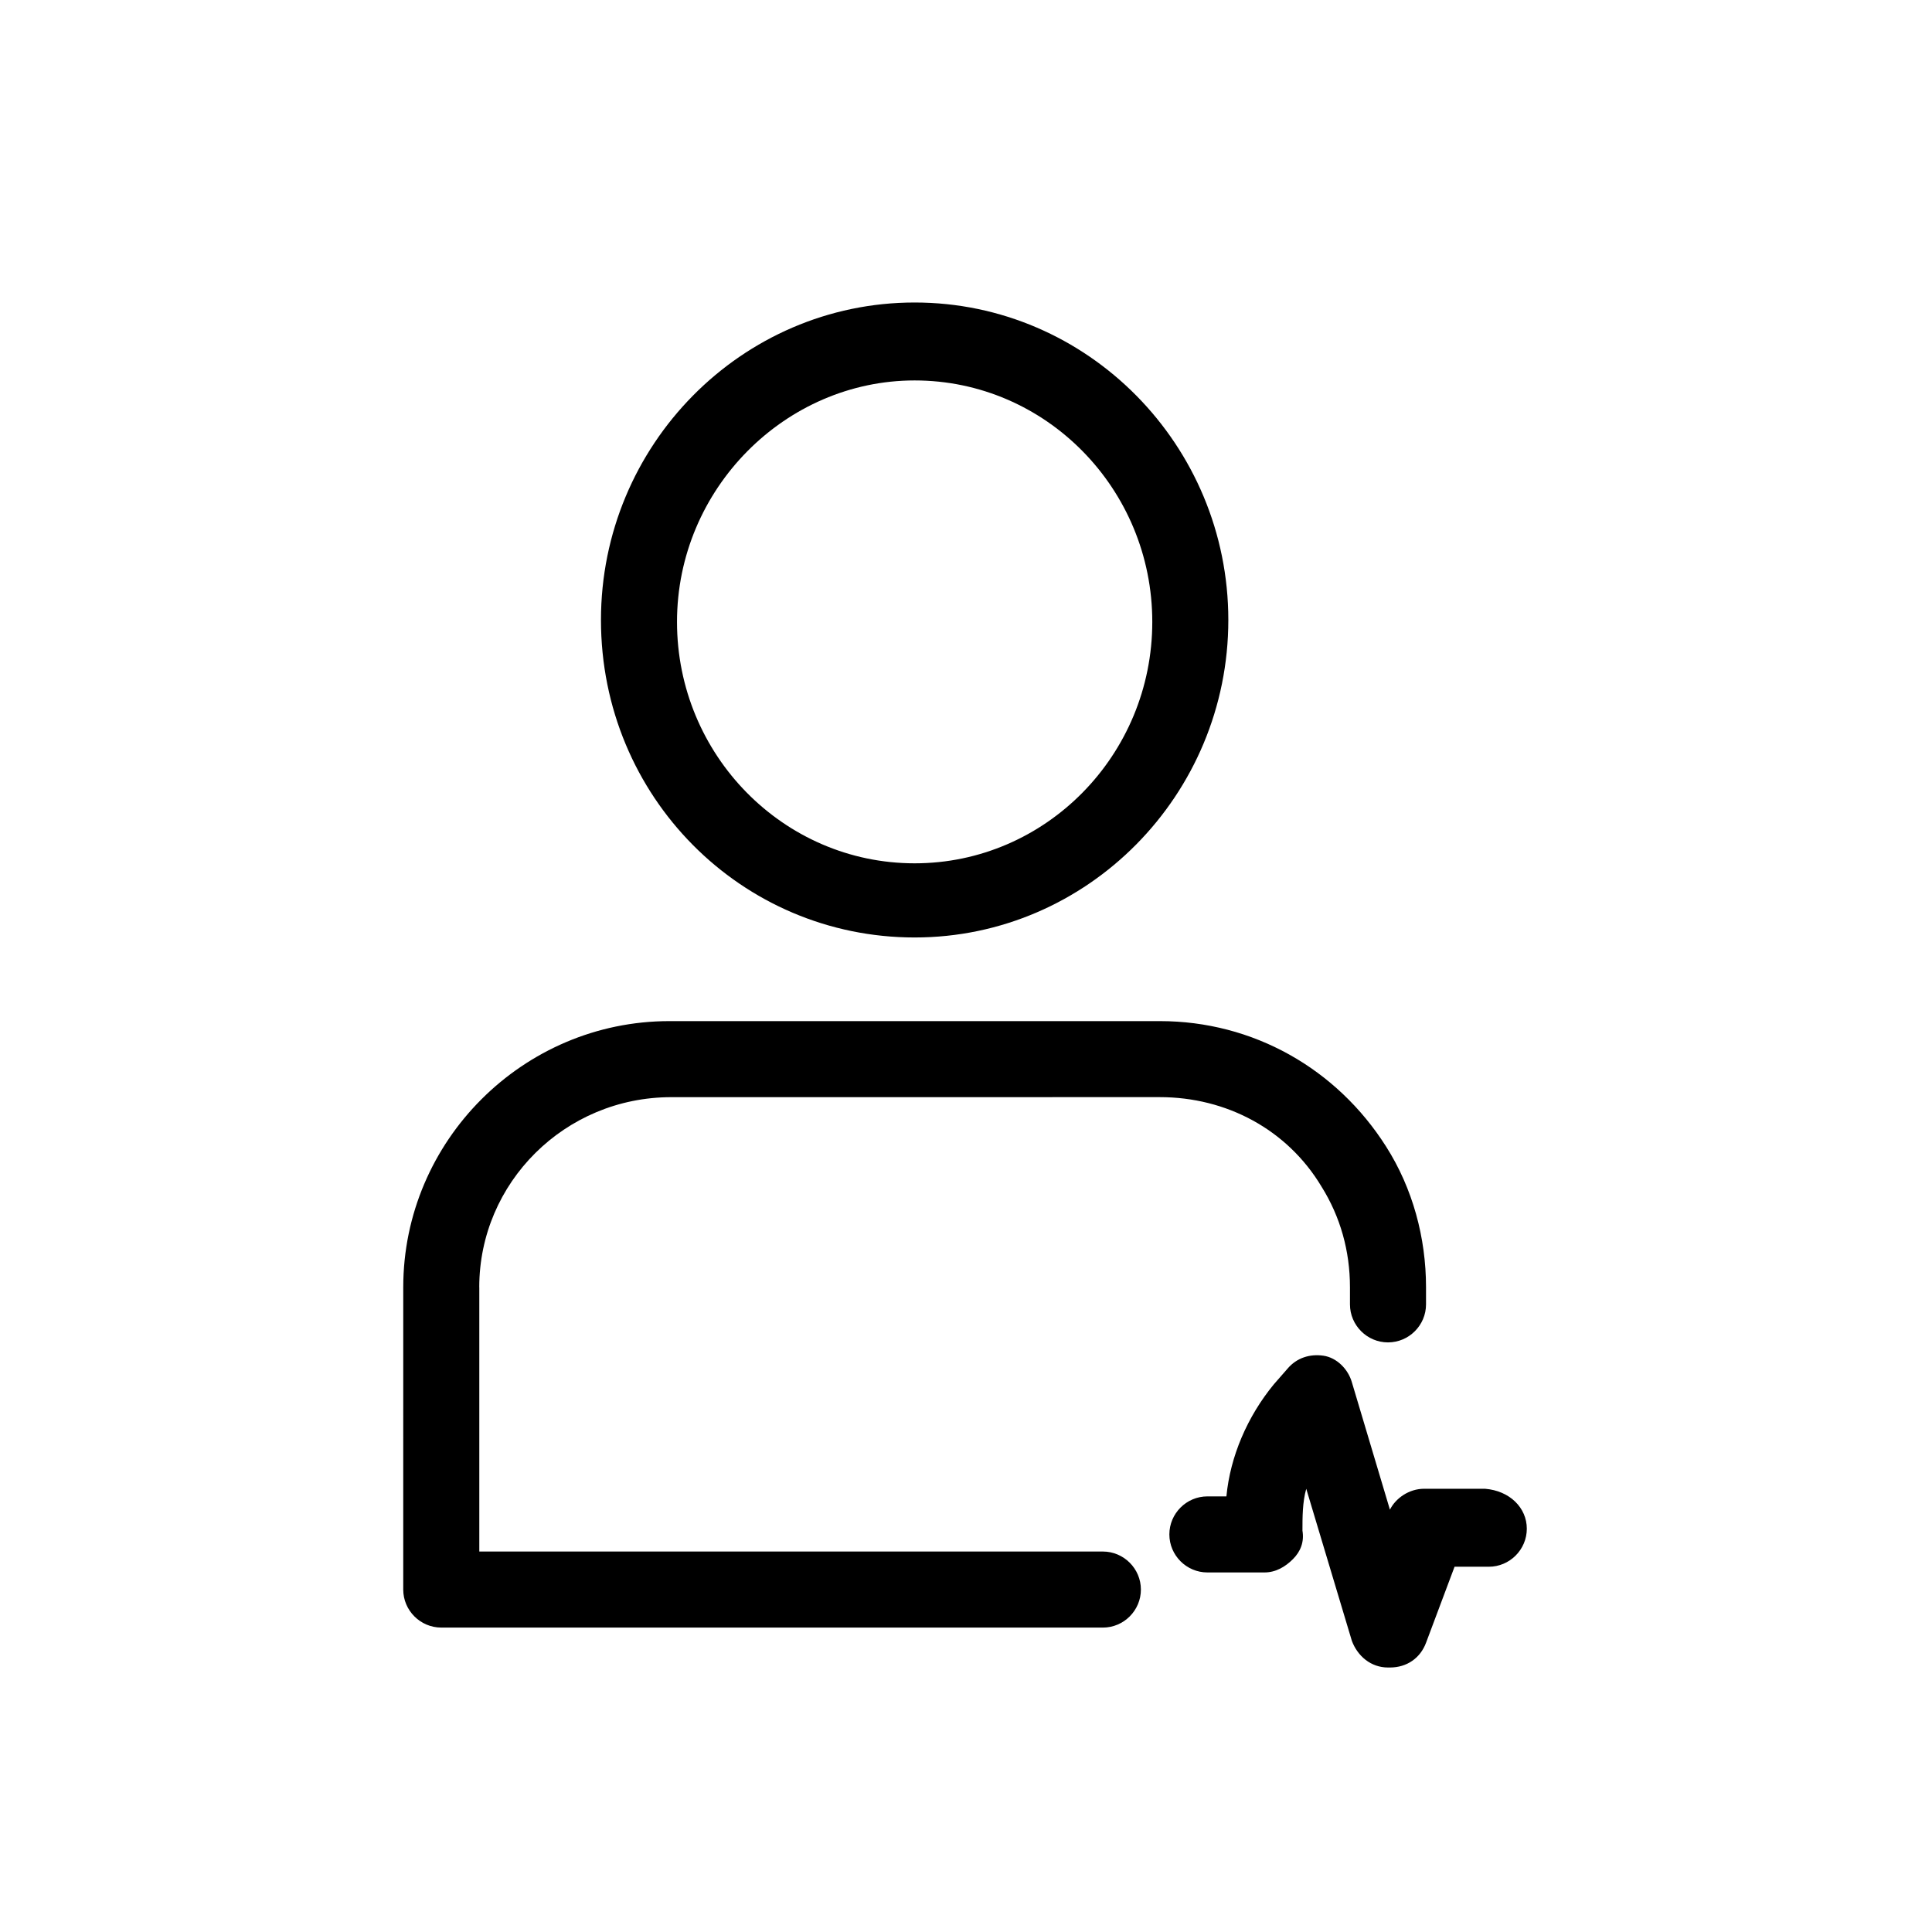 <?xml version="1.0" encoding="UTF-8"?>
<!-- Uploaded to: SVG Repo, www.svgrepo.com, Generator: SVG Repo Mixer Tools -->
<svg fill="#000000" width="800px" height="800px" version="1.1" viewBox="144 144 512 512" xmlns="http://www.w3.org/2000/svg">
 <path d="m386.39 392.44c45.848 0 83.129-37.785 83.129-84.137 0-46.352-37.281-84.137-83.129-84.137-45.848 0-83.129 37.785-83.129 84.137 0 46.855 37.285 84.137 83.129 84.137zm0-147.62c34.762 0 62.977 28.719 62.977 63.984s-28.215 63.984-62.977 63.984-62.977-28.719-62.977-63.984 28.719-63.984 62.977-63.984zm-115.37 240.32v70.031h165.25c5.543 0 10.078 4.535 10.078 10.078s-4.535 10.078-10.078 10.078l-175.33-0.004c-5.543 0-10.078-4.535-10.078-10.078l0.004-80.105c0-38.793 31.738-70.535 70.535-70.535h129.98c24.688 0 46.855 12.594 59.953 33.25 7.055 11.082 10.578 24.184 10.578 37.281v4.535c0 5.543-4.535 10.078-10.078 10.078s-10.078-4.535-10.078-10.078v-4.535c0-9.574-2.519-18.641-7.559-26.703-9.07-15.113-25.191-23.68-42.824-23.68l-129.48 0.008c-28.211 0-50.883 22.672-50.883 50.379zm277.6 63.984c0 5.543-4.535 10.078-10.078 10.078h-9.07l-7.559 20.152c-1.512 4.031-5.039 6.551-9.574 6.551h-0.504c-4.535 0-8.062-3.023-9.574-7.055l-12.09-40.305c-1.008 3.527-1.008 7.559-1.008 11.082 0.504 3.023-0.504 5.543-2.519 7.559s-4.535 3.527-7.559 3.527h-15.113c-5.543 0-10.078-4.535-10.078-10.078s4.535-10.078 10.078-10.078h5.039c1.008-10.578 5.543-21.16 12.594-29.727l3.527-4.031c2.519-3.023 6.047-4.031 9.574-3.527 3.527 0.504 6.551 3.527 7.559 7.055l10.078 33.754c1.512-3.023 5.039-5.543 9.07-5.543h16.121c6.555 0.512 11.086 5.047 11.086 10.586z"/>
</svg>